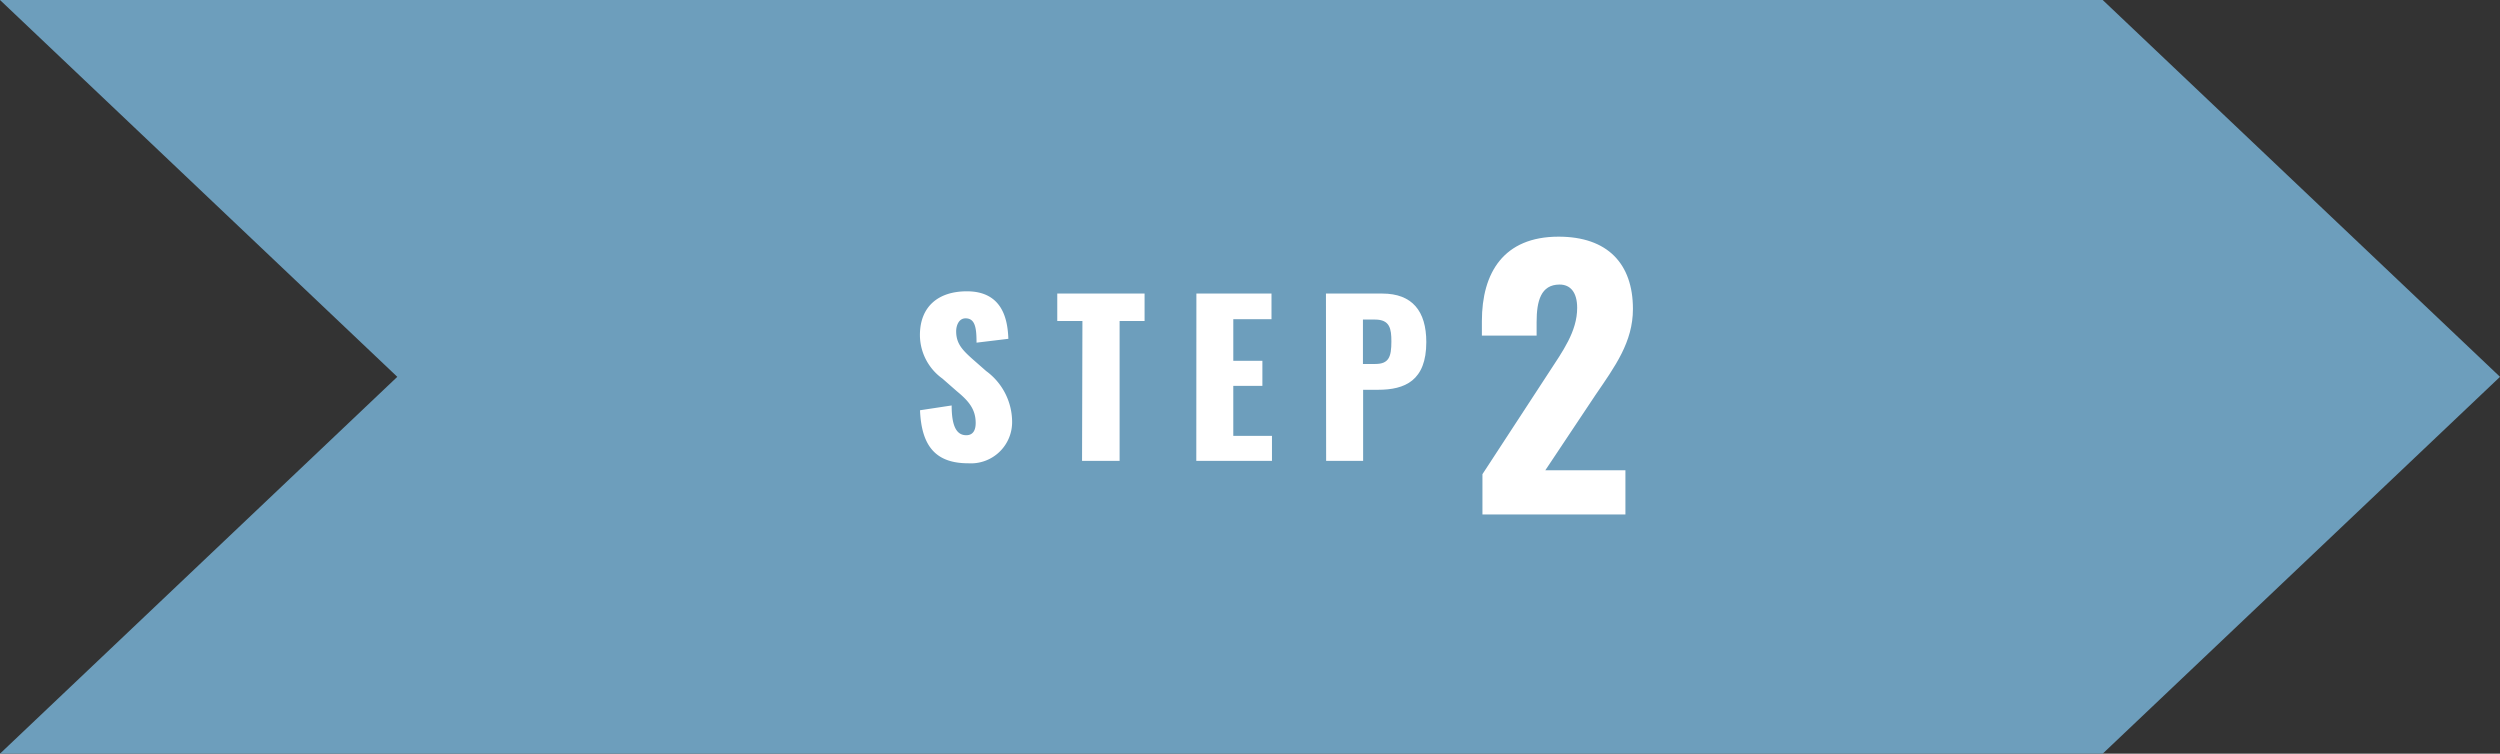 <svg xmlns="http://www.w3.org/2000/svg" viewBox="0 0 266.3 80.28"><rect x="0" y="0" width="266.3" height="80.28" fill="#333333" stroke="none"/><defs><style>.cls-1{fill:#6d9ebc;}.cls-2{fill:#fff;}</style></defs><g id="レイヤー_2" data-name="レイヤー 2"><g id="レイヤー_1-2" data-name="レイヤー 1"><g id="flow-step2"><polygon class="cls-1" points="223.98 0 0 0 42.32 40.14 0 80.28 223.98 80.28 266.3 40.14 223.98 0"/><path class="cls-2" d="M98,43.7l3.37-.51c0,2.31.57,3.17,1.56,3.17.81,0,1-.68,1-1.3,0-1.47-.75-2.35-2-3.38l-1.54-1.35a5.73,5.73,0,0,1-2.4-4.64c0-3,1.92-4.66,5-4.66,3.8,0,4.35,3,4.42,5.06l-3.39.41c0-1.58-.15-2.59-1.17-2.59-.72,0-1,.77-1,1.38,0,1.32.68,2,1.71,2.93l1.48,1.3a6.73,6.73,0,0,1,2.77,5.35,4.39,4.39,0,0,1-4.66,4.48C99.79,49.35,98.16,47.66,98,43.7Z"/><path class="cls-2" d="M115.3,34.19h-2.68V31.27h9.3v2.92h-2.66v14.9h-4Z"/><path class="cls-2" d="M127.44,31.27h8V34h-4.07v4.43h3.1V41.1h-3.1v5.33h4.12v2.66h-8.06Z"/><path class="cls-2" d="M141.24,31.27h6c3.19,0,4.69,1.87,4.69,5.17,0,4.11-2.27,5.08-5.15,5.08h-1.58v7.57h-3.94Zm5.26,7.5c1.45,0,1.71-.77,1.71-2.4,0-1.34-.15-2.33-1.74-2.33h-1.29v4.73Z"/><path class="cls-2" d="M157.91,50.51l7-10.72c1.55-2.38,3.09-4.47,3.09-7,0-1.65-.72-2.48-1.87-2.48-2,0-2.45,1.76-2.45,4v1.44h-5.83V34.21c0-5.15,2.31-9,8.17-9,5.22,0,7.92,2.88,7.92,7.7,0,3.53-1.91,6.12-4,9.18l-5.33,8h8.53v4.71H157.91Z"/></g></g></g></svg>